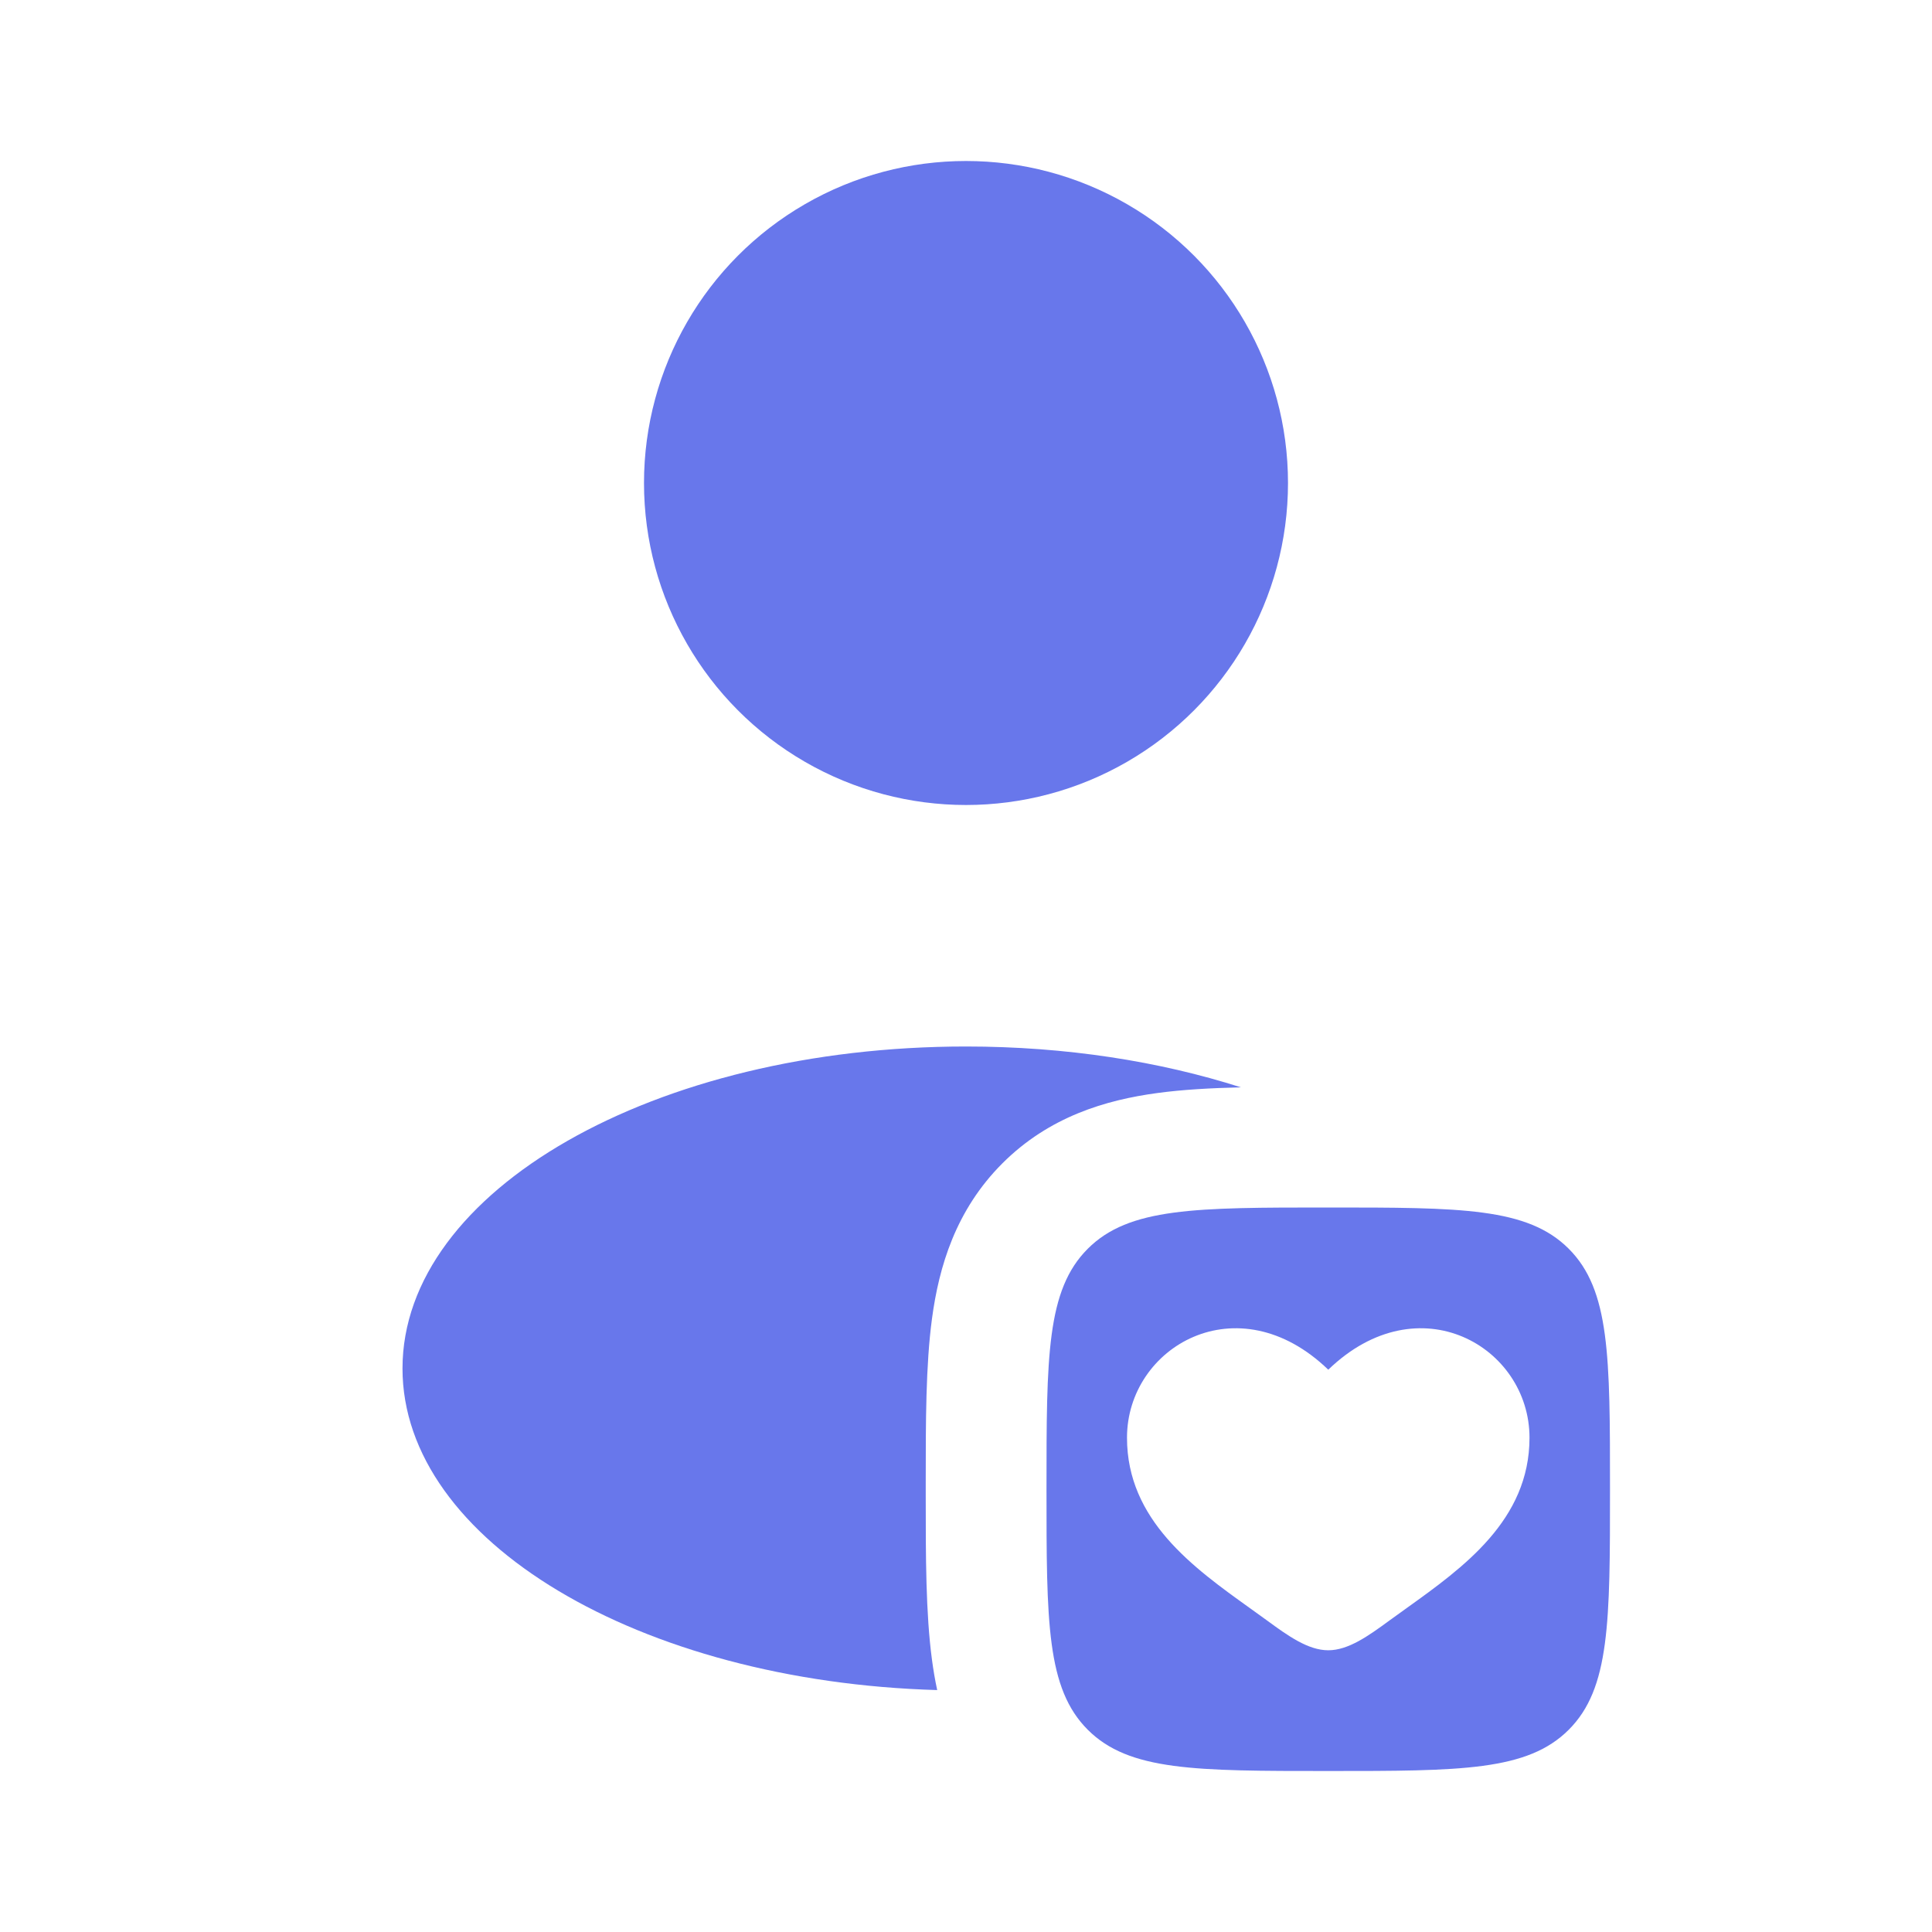 <svg width="45" height="45" viewBox="0 0 45 45" fill="none" xmlns="http://www.w3.org/2000/svg">
<circle cx="22.5" cy="11.25" r="7.5" fill="#6877EB"/>
<path fill-rule="evenodd" clip-rule="evenodd" d="M25.336 40.289C26.297 41.25 27.844 41.25 30.938 41.25C34.031 41.25 35.578 41.25 36.539 40.289C37.5 39.328 37.5 37.781 37.5 34.688C37.5 31.594 37.5 30.047 36.539 29.086C35.578 28.125 34.031 28.125 30.938 28.125C27.844 28.125 26.297 28.125 25.336 29.086C24.375 30.047 24.375 31.594 24.375 34.688C24.375 37.781 24.375 39.328 25.336 40.289ZM29.112 37.456C27.796 36.513 26.25 35.406 26.25 33.487C26.25 31.369 28.828 29.866 30.938 31.903C33.047 29.866 35.625 31.369 35.625 33.487C35.625 35.406 34.079 36.513 32.763 37.456C32.626 37.554 32.492 37.65 32.362 37.745C31.875 38.102 31.406 38.438 30.938 38.438C30.469 38.438 30 38.102 29.513 37.745C29.384 37.65 29.249 37.554 29.112 37.456Z" fill="#6877EB"/>
<path d="M28.903 25.326C27.009 24.72 24.825 24.375 22.5 24.375C15.251 24.375 9.375 27.733 9.375 31.875C9.375 35.889 14.892 39.166 21.829 39.365C21.778 39.129 21.739 38.894 21.708 38.663C21.562 37.579 21.562 36.256 21.562 34.849V34.526C21.562 33.119 21.562 31.796 21.708 30.712C21.87 29.507 22.257 28.188 23.347 27.097C24.438 26.007 25.757 25.62 26.962 25.458C27.547 25.379 28.202 25.343 28.903 25.326Z" fill="#6877EB"/>
</svg>
